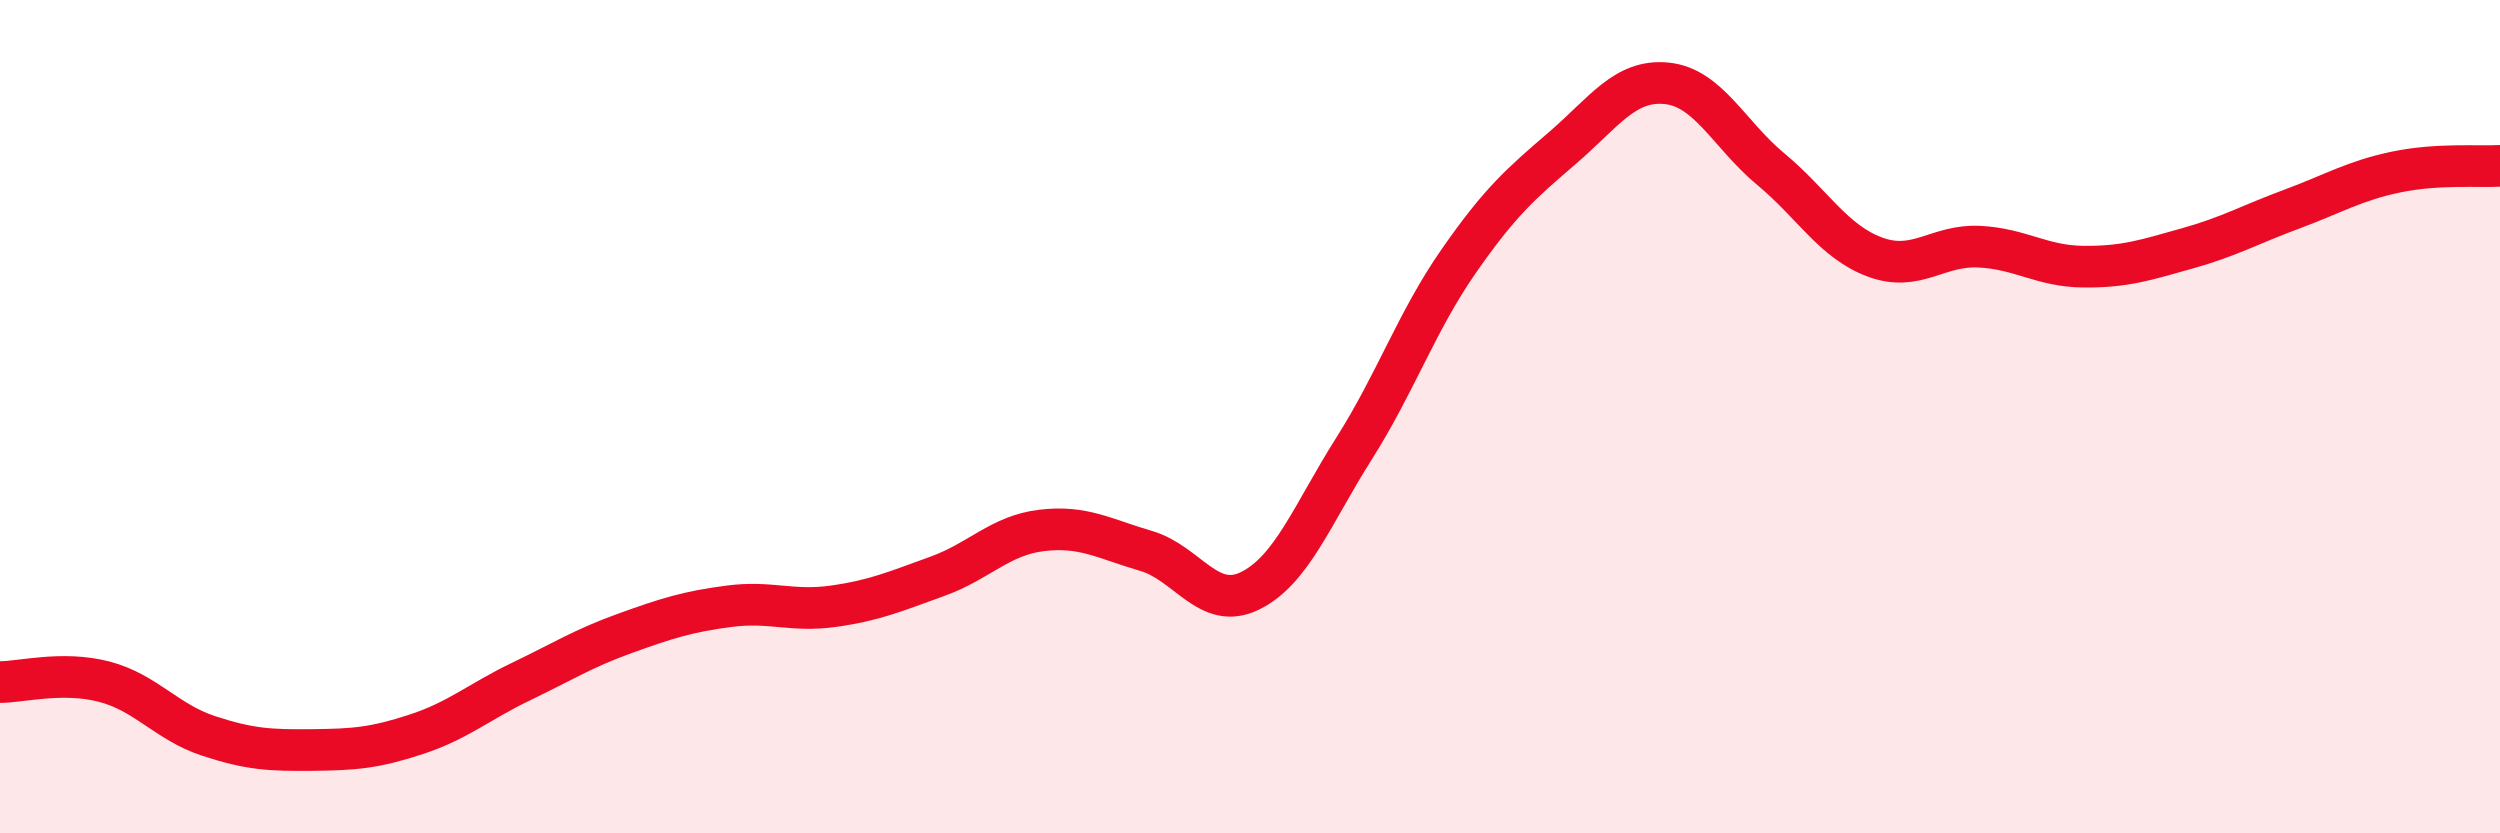 
    <svg width="60" height="20" viewBox="0 0 60 20" xmlns="http://www.w3.org/2000/svg">
      <path
        d="M 0,16.37 C 0.5,16.37 1.5,16.1 2.5,16.36 C 3.5,16.62 4,17.33 5,17.66 C 6,17.99 6.5,18.01 7.5,18 C 8.5,17.99 9,17.95 10,17.62 C 11,17.29 11.5,16.84 12.5,16.36 C 13.5,15.88 14,15.56 15,15.2 C 16,14.84 16.5,14.68 17.5,14.55 C 18.5,14.42 19,14.69 20,14.55 C 21,14.41 21.5,14.19 22.5,13.83 C 23.5,13.47 24,12.85 25,12.73 C 26,12.61 26.5,12.93 27.5,13.22 C 28.5,13.51 29,14.67 30,14.18 C 31,13.69 31.5,12.34 32.5,10.76 C 33.5,9.18 34,7.72 35,6.28 C 36,4.84 36.5,4.41 37.5,3.55 C 38.5,2.69 39,1.9 40,2 C 41,2.1 41.5,3.23 42.5,4.06 C 43.5,4.89 44,5.8 45,6.17 C 46,6.54 46.5,5.87 47.5,5.92 C 48.5,5.97 49,6.39 50,6.4 C 51,6.41 51.5,6.24 52.5,5.96 C 53.5,5.68 54,5.39 55,5.02 C 56,4.65 56.5,4.34 57.5,4.13 C 58.5,3.92 59.5,4.01 60,3.98L60 20L0 20Z"
        fill="#EB0A25"
        opacity="0.1"
        stroke-linecap="round"
        stroke-linejoin="round"
      />
      <path
        d="M 0,16.37 C 0.5,16.37 1.5,16.1 2.5,16.36 C 3.5,16.62 4,17.33 5,17.66 C 6,17.99 6.5,18.01 7.5,18 C 8.5,17.99 9,17.95 10,17.62 C 11,17.29 11.5,16.84 12.5,16.36 C 13.5,15.88 14,15.56 15,15.2 C 16,14.84 16.5,14.68 17.5,14.55 C 18.5,14.42 19,14.69 20,14.55 C 21,14.41 21.5,14.19 22.5,13.83 C 23.5,13.47 24,12.85 25,12.73 C 26,12.61 26.5,12.93 27.5,13.22 C 28.5,13.51 29,14.67 30,14.18 C 31,13.69 31.5,12.34 32.5,10.76 C 33.5,9.18 34,7.72 35,6.28 C 36,4.84 36.5,4.41 37.5,3.55 C 38.5,2.69 39,1.9 40,2 C 41,2.1 41.5,3.23 42.5,4.06 C 43.5,4.89 44,5.8 45,6.17 C 46,6.54 46.5,5.87 47.5,5.92 C 48.5,5.97 49,6.39 50,6.4 C 51,6.41 51.5,6.24 52.5,5.96 C 53.5,5.68 54,5.39 55,5.02 C 56,4.65 56.5,4.34 57.5,4.13 C 58.5,3.92 59.5,4.01 60,3.98"
        stroke="#EB0A25"
        stroke-width="1"
        fill="none"
        stroke-linecap="round"
        stroke-linejoin="round"
      />
    </svg>
  